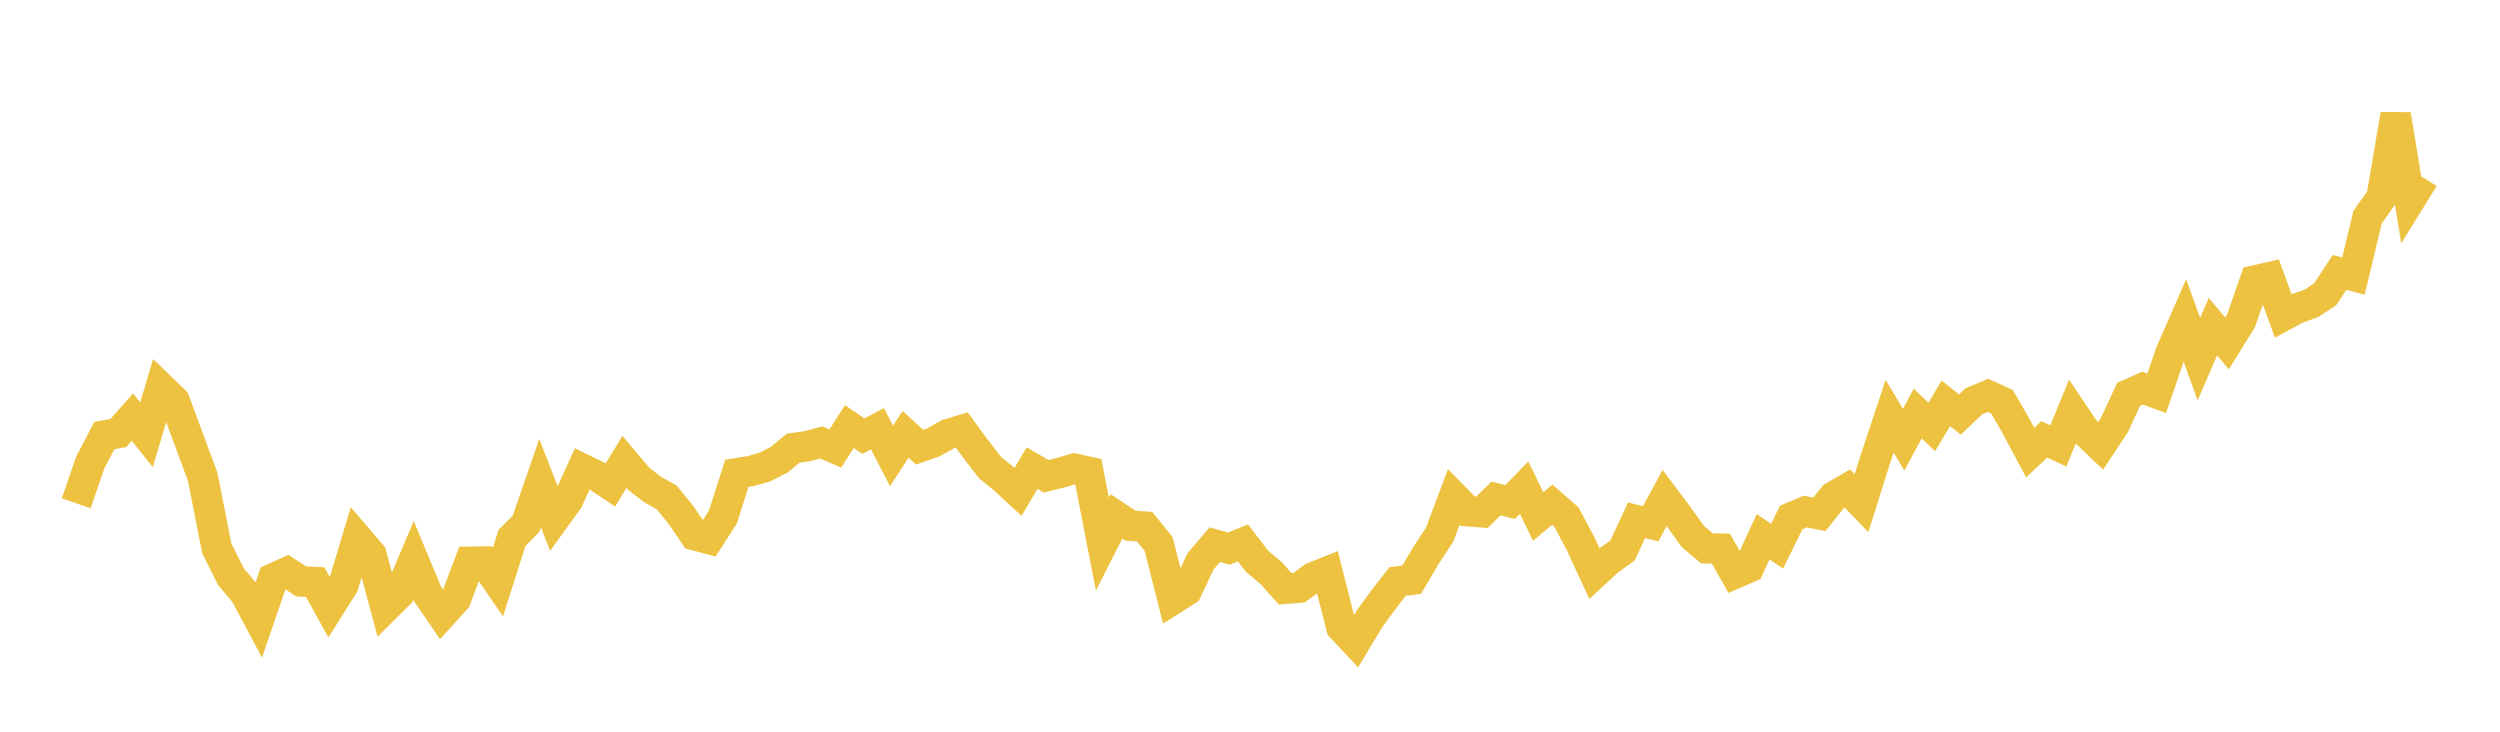 <svg width="164" height="48" xmlns="http://www.w3.org/2000/svg" xmlns:xlink="http://www.w3.org/1999/xlink"><path fill="none" stroke="rgb(237,194,64)" stroke-width="2" d="M5,33.019L5.922,30.341L6.844,28.574L7.766,28.404L8.689,27.363L9.611,28.524L10.533,25.415L11.455,26.304L12.377,28.797L13.299,31.285L14.222,35.978L15.144,37.823L16.066,38.912L16.988,40.643L17.91,37.952L18.832,37.533L19.754,38.143L20.677,38.184L21.599,39.855L22.521,38.39L23.443,35.314L24.365,36.391L25.287,39.847L26.21,38.932L27.132,36.76L28.054,38.972L28.976,40.321L29.898,39.307L30.82,36.853L31.743,36.839L32.665,38.185L33.587,35.287L34.509,34.356L35.431,31.695L36.353,34.061L37.275,32.784L38.198,30.753L39.12,31.202L40.042,31.821L40.964,30.3L41.886,31.396L42.808,32.111L43.731,32.629L44.653,33.756L45.575,35.108L46.497,35.356L47.419,33.926L48.341,31.047L49.263,30.899L50.186,30.634L51.108,30.165L52.03,29.401L52.952,29.274L53.874,29.026L54.796,29.423L55.719,27.982L56.641,28.611L57.563,28.125L58.485,29.912L59.407,28.493L60.329,29.335L61.251,29.011L62.174,28.489L63.096,28.21L64.018,29.469L64.94,30.666L65.862,31.416L66.784,32.267L67.707,30.705L68.629,31.243L69.551,31.017L70.473,30.745L71.395,30.951L72.317,35.697L73.24,33.872L74.162,34.484L75.084,34.548L76.006,35.688L76.928,39.325L77.85,38.744L78.772,36.804L79.695,35.728L80.617,35.987L81.539,35.614L82.461,36.82L83.383,37.591L84.305,38.622L85.228,38.548L86.15,37.868L87.072,37.503L87.994,41.15L88.916,42.131L89.838,40.595L90.76,39.332L91.683,38.146L92.605,38.03L93.527,36.463L94.449,35.057L95.371,32.594L96.293,33.535L97.216,33.604L98.138,32.7L99.06,32.934L99.982,31.987L100.904,33.885L101.826,33.106L102.749,33.908L103.671,35.634L104.593,37.627L105.515,36.776L106.437,36.115L107.359,34.127L108.281,34.357L109.204,32.67L110.126,33.902L111.048,35.189L111.97,35.968L112.892,35.993L113.814,37.62L114.737,37.22L115.659,35.209L116.581,35.831L117.503,33.947L118.425,33.557L119.347,33.741L120.269,32.587L121.192,32.05L122.114,33.005L123.036,30.085L123.958,27.305L124.88,28.845L125.802,27.128L126.725,28.009L127.647,26.457L128.569,27.19L129.491,26.319L130.413,25.936L131.335,26.357L132.257,27.959L133.18,29.693L134.102,28.82L135.024,29.254L135.946,27.014L136.868,28.384L137.79,29.262L138.713,27.869L139.635,25.874L140.557,25.464L141.479,25.807L142.401,23.117L143.323,21.013L144.246,23.558L145.168,21.427L146.09,22.528L147.012,21.042L147.934,18.398L148.856,18.189L149.778,20.725L150.701,20.229L151.623,19.901L152.545,19.291L153.467,17.874L154.389,18.108L155.311,14.254L156.234,12.938L157.156,7.517L158.078,13.162L159,11.675"></path></svg>